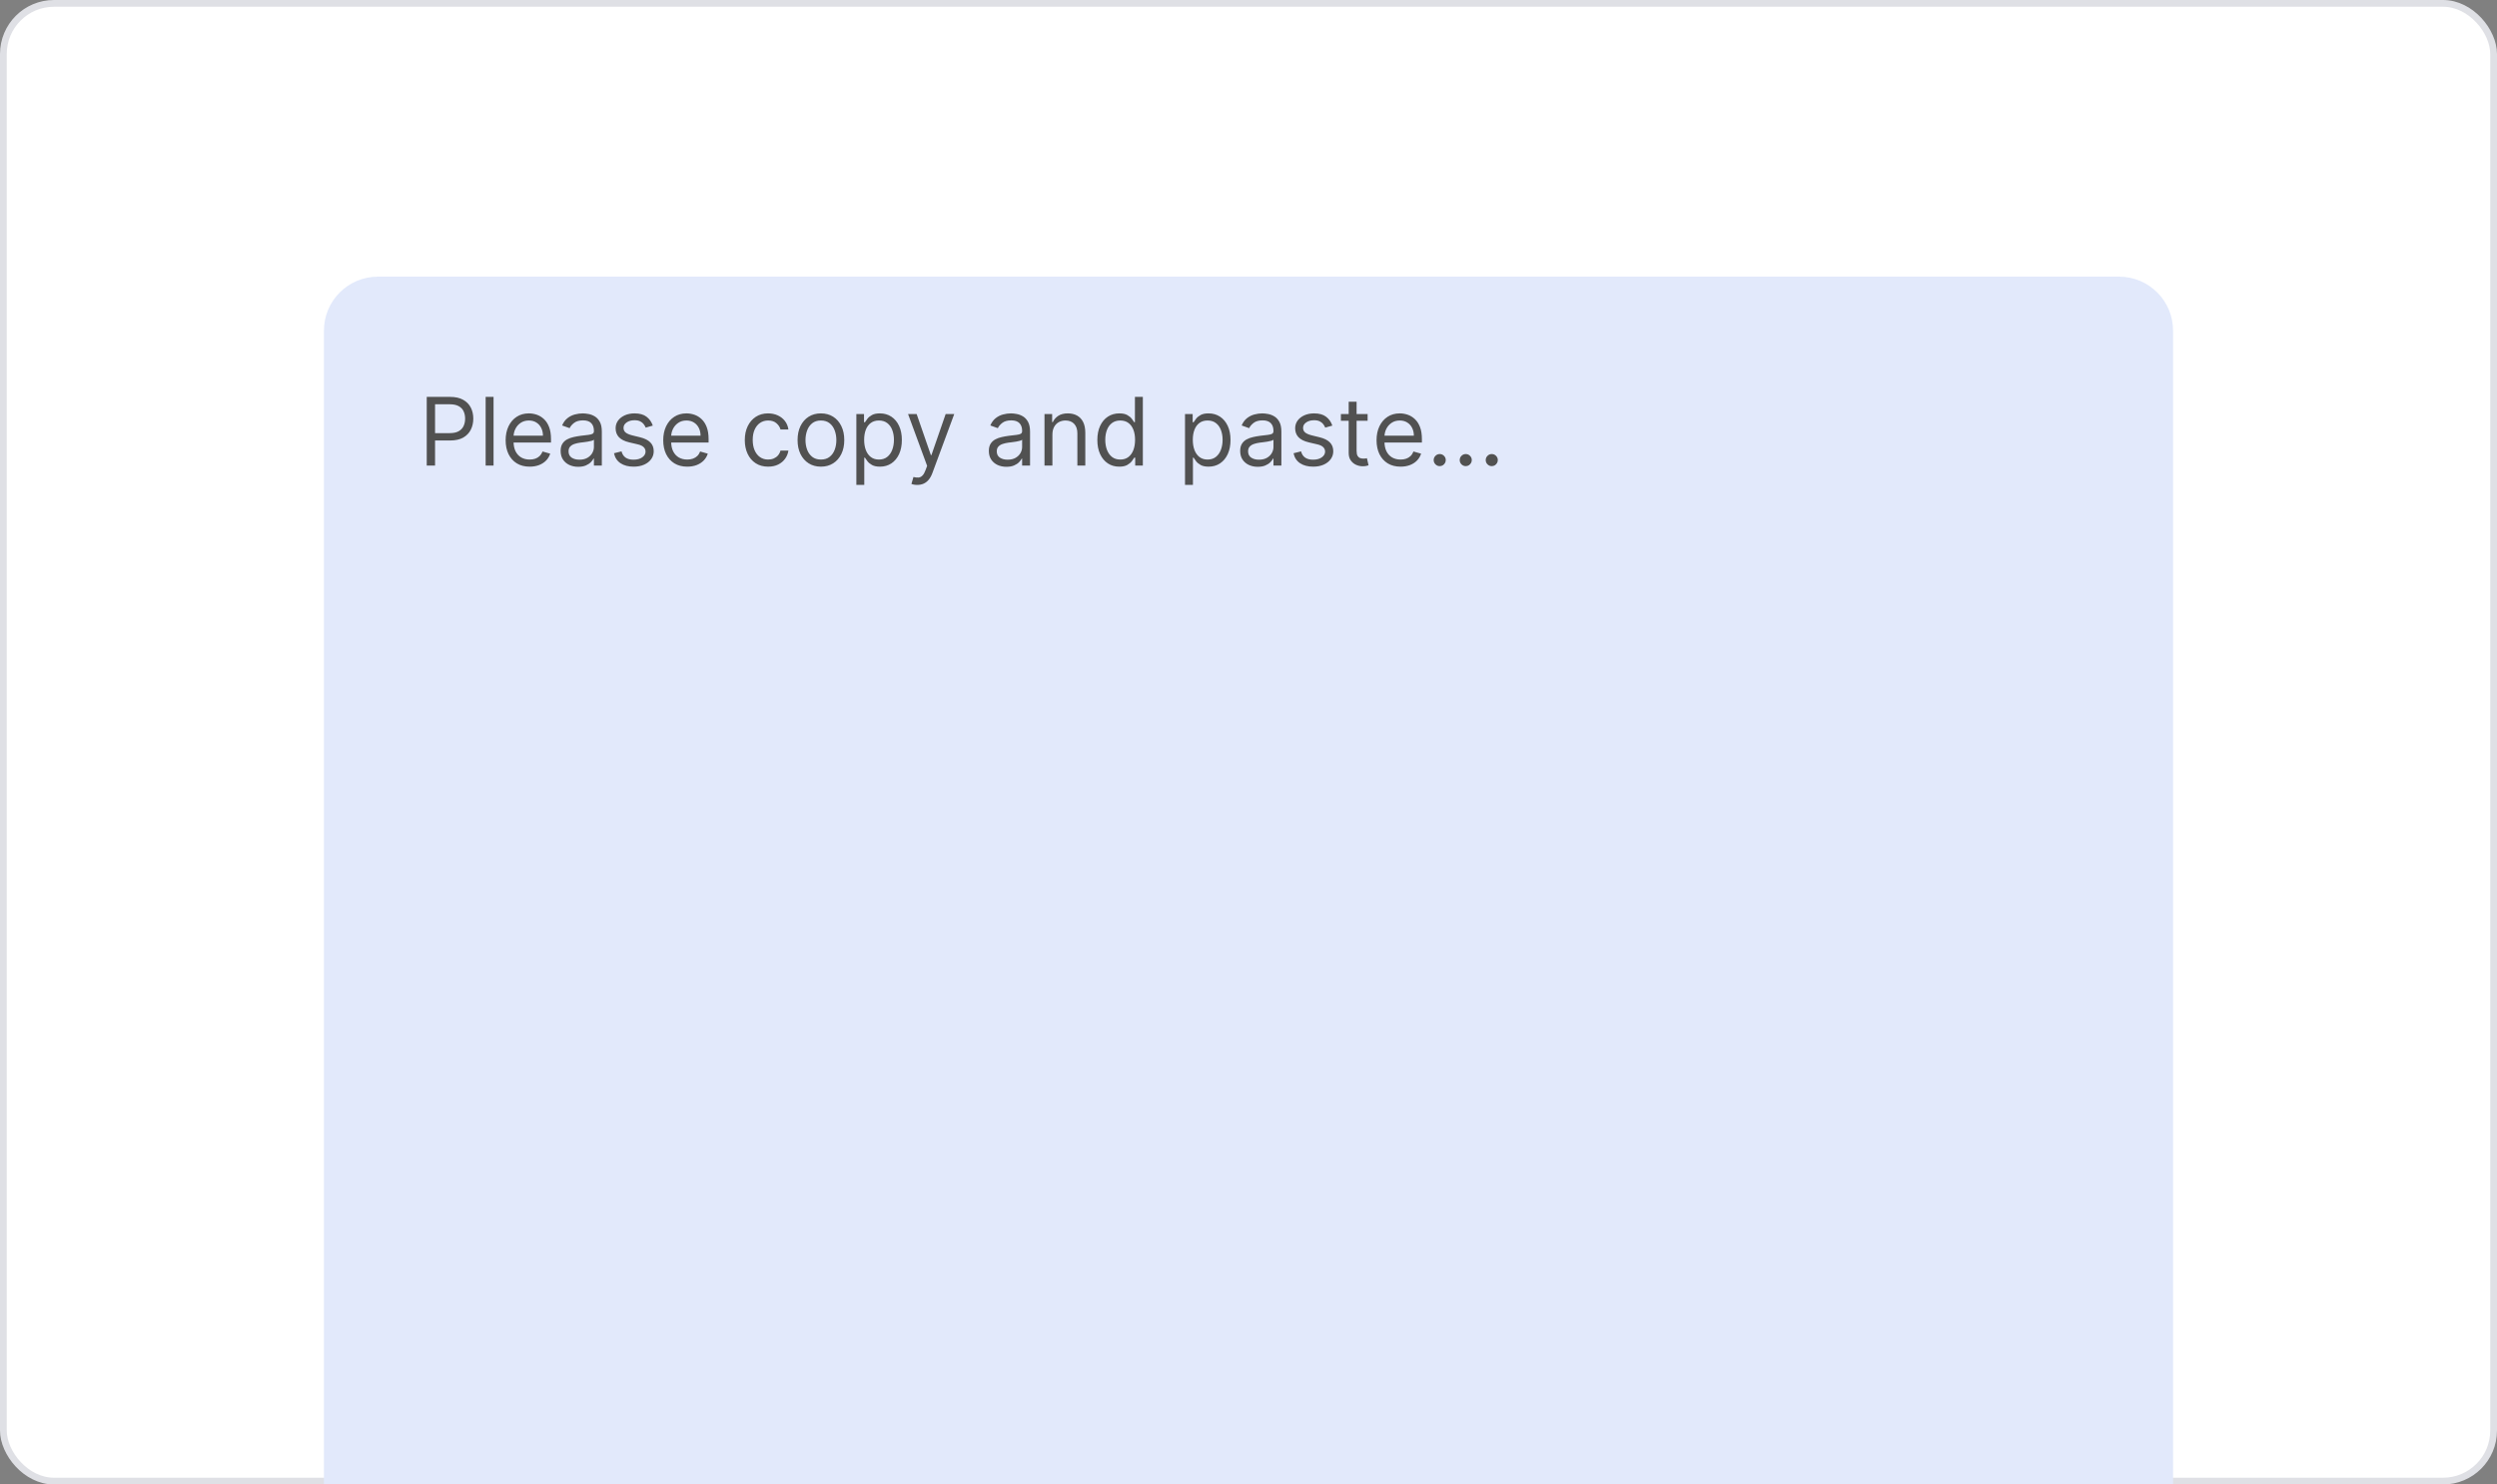 <svg width="370" height="220" viewBox="0 0 370 220" fill="none" xmlns="http://www.w3.org/2000/svg">
<rect x="0" y="0" width="370" height="220" fill="#808080" stroke="none"/>
<rect x="0.5" y="0.5" width="369" height="219" rx="7.5" fill="white" stroke="#DFE0E5"/>
<path d="M48 49C48 44.582 51.582 41 56 41H314C318.418 41 322 44.582 322 49V220H48V49Z" fill="#E2E9FB"/>
<path d="M63.233 69V58.818H66.673C67.472 58.818 68.125 58.962 68.632 59.251C69.142 59.536 69.52 59.922 69.766 60.409C70.011 60.896 70.133 61.44 70.133 62.04C70.133 62.64 70.011 63.185 69.766 63.675C69.524 64.166 69.149 64.557 68.642 64.849C68.135 65.137 67.485 65.281 66.693 65.281H64.227V64.188H66.653C67.2 64.188 67.639 64.093 67.971 63.904C68.302 63.715 68.543 63.46 68.692 63.139C68.844 62.814 68.921 62.447 68.921 62.04C68.921 61.632 68.844 61.267 68.692 60.946C68.543 60.624 68.301 60.373 67.966 60.19C67.631 60.005 67.187 59.912 66.633 59.912H64.466V69H63.233ZM73.134 58.818V69H71.961V58.818H73.134ZM78.485 69.159C77.749 69.159 77.114 68.997 76.58 68.672C76.05 68.344 75.641 67.886 75.353 67.3C75.067 66.71 74.925 66.024 74.925 65.242C74.925 64.459 75.067 63.77 75.353 63.173C75.641 62.573 76.042 62.106 76.556 61.771C77.073 61.433 77.676 61.264 78.365 61.264C78.763 61.264 79.156 61.331 79.543 61.463C79.931 61.596 80.284 61.811 80.603 62.109C80.921 62.404 81.174 62.795 81.363 63.283C81.552 63.77 81.647 64.37 81.647 65.082V65.579H75.76V64.565H80.453C80.453 64.135 80.367 63.75 80.195 63.412C80.026 63.074 79.784 62.807 79.469 62.611C79.157 62.416 78.79 62.318 78.365 62.318C77.898 62.318 77.493 62.434 77.152 62.666C76.814 62.895 76.554 63.193 76.372 63.561C76.189 63.929 76.098 64.323 76.098 64.744V65.421C76.098 65.997 76.198 66.486 76.397 66.887C76.599 67.285 76.879 67.588 77.237 67.797C77.595 68.002 78.011 68.105 78.485 68.105C78.793 68.105 79.071 68.062 79.32 67.976C79.572 67.886 79.789 67.754 79.971 67.578C80.153 67.399 80.294 67.177 80.394 66.912L81.527 67.23C81.408 67.615 81.207 67.953 80.926 68.244C80.644 68.533 80.296 68.758 79.882 68.921C79.467 69.079 79.002 69.159 78.485 69.159ZM85.678 69.179C85.195 69.179 84.755 69.088 84.361 68.906C83.967 68.72 83.653 68.453 83.421 68.105C83.189 67.754 83.073 67.329 83.073 66.832C83.073 66.395 83.159 66.04 83.332 65.769C83.504 65.493 83.735 65.278 84.023 65.122C84.311 64.966 84.629 64.85 84.978 64.774C85.329 64.695 85.682 64.632 86.036 64.585C86.5 64.526 86.877 64.481 87.165 64.451C87.457 64.418 87.669 64.363 87.801 64.287C87.937 64.211 88.005 64.078 88.005 63.889V63.849C88.005 63.359 87.871 62.978 87.603 62.706C87.337 62.434 86.935 62.298 86.394 62.298C85.834 62.298 85.395 62.421 85.077 62.666C84.759 62.911 84.535 63.173 84.406 63.452L83.292 63.054C83.491 62.59 83.756 62.229 84.088 61.97C84.422 61.708 84.787 61.526 85.181 61.423C85.579 61.317 85.97 61.264 86.355 61.264C86.6 61.264 86.882 61.294 87.2 61.354C87.521 61.41 87.831 61.528 88.129 61.707C88.431 61.886 88.681 62.156 88.88 62.517C89.079 62.878 89.178 63.362 89.178 63.969V69H88.005V67.966H87.945C87.866 68.132 87.733 68.309 87.548 68.498C87.362 68.687 87.115 68.847 86.807 68.98C86.499 69.113 86.123 69.179 85.678 69.179ZM85.857 68.125C86.321 68.125 86.713 68.034 87.031 67.852C87.352 67.669 87.594 67.434 87.757 67.146C87.922 66.857 88.005 66.554 88.005 66.236V65.162C87.955 65.222 87.846 65.276 87.677 65.326C87.511 65.372 87.319 65.414 87.1 65.45C86.885 65.483 86.674 65.513 86.469 65.54C86.267 65.563 86.103 65.583 85.977 65.599C85.672 65.639 85.387 65.704 85.122 65.793C84.86 65.879 84.648 66.01 84.485 66.186C84.326 66.358 84.247 66.594 84.247 66.892C84.247 67.3 84.397 67.608 84.699 67.817C85.004 68.022 85.39 68.125 85.857 68.125ZM96.729 63.074L95.675 63.372C95.609 63.197 95.511 63.026 95.382 62.86C95.256 62.691 95.084 62.552 94.865 62.443C94.646 62.333 94.366 62.278 94.025 62.278C93.557 62.278 93.168 62.386 92.856 62.602C92.548 62.814 92.394 63.084 92.394 63.412C92.394 63.704 92.5 63.934 92.712 64.103C92.924 64.272 93.256 64.413 93.706 64.526L94.84 64.804C95.523 64.97 96.031 65.223 96.366 65.565C96.701 65.903 96.868 66.338 96.868 66.872C96.868 67.31 96.742 67.701 96.49 68.046C96.242 68.39 95.894 68.662 95.446 68.861C94.999 69.06 94.479 69.159 93.885 69.159C93.106 69.159 92.462 68.99 91.951 68.652C91.441 68.314 91.118 67.82 90.982 67.171L92.096 66.892C92.202 67.303 92.402 67.611 92.697 67.817C92.995 68.022 93.385 68.125 93.865 68.125C94.412 68.125 94.847 68.009 95.168 67.777C95.493 67.542 95.655 67.26 95.655 66.932C95.655 66.667 95.562 66.445 95.377 66.266C95.191 66.083 94.906 65.947 94.522 65.858L93.249 65.56C92.55 65.394 92.036 65.137 91.708 64.789C91.383 64.438 91.221 63.999 91.221 63.472C91.221 63.041 91.341 62.66 91.584 62.328C91.829 61.997 92.162 61.736 92.583 61.548C93.007 61.359 93.488 61.264 94.025 61.264C94.78 61.264 95.374 61.43 95.804 61.761C96.239 62.093 96.547 62.53 96.729 63.074ZM101.836 69.159C101.1 69.159 100.466 68.997 99.932 68.672C99.402 68.344 98.992 67.886 98.704 67.3C98.419 66.71 98.276 66.024 98.276 65.242C98.276 64.459 98.419 63.77 98.704 63.173C98.992 62.573 99.393 62.106 99.907 61.771C100.424 61.433 101.027 61.264 101.717 61.264C102.115 61.264 102.507 61.331 102.895 61.463C103.283 61.596 103.636 61.811 103.954 62.109C104.272 62.404 104.526 62.795 104.715 63.283C104.904 63.77 104.998 64.37 104.998 65.082V65.579H99.112V64.565H103.805C103.805 64.135 103.719 63.75 103.546 63.412C103.377 63.074 103.135 62.807 102.82 62.611C102.509 62.416 102.141 62.318 101.717 62.318C101.249 62.318 100.845 62.434 100.504 62.666C100.166 62.895 99.906 63.193 99.723 63.561C99.541 63.929 99.45 64.323 99.45 64.744V65.421C99.45 65.997 99.549 66.486 99.748 66.887C99.95 67.285 100.23 67.588 100.588 67.797C100.946 68.002 101.362 68.105 101.836 68.105C102.144 68.105 102.423 68.062 102.671 67.976C102.923 67.886 103.14 67.754 103.323 67.578C103.505 67.399 103.646 67.177 103.745 66.912L104.879 67.23C104.759 67.615 104.559 67.953 104.277 68.244C103.995 68.533 103.647 68.758 103.233 68.921C102.819 69.079 102.353 69.159 101.836 69.159ZM113.823 69.159C113.107 69.159 112.49 68.99 111.973 68.652C111.456 68.314 111.058 67.848 110.78 67.255C110.502 66.662 110.362 65.984 110.362 65.222C110.362 64.446 110.505 63.762 110.79 63.168C111.078 62.572 111.479 62.106 111.993 61.771C112.51 61.433 113.113 61.264 113.803 61.264C114.34 61.264 114.824 61.364 115.254 61.562C115.685 61.761 116.038 62.04 116.313 62.398C116.588 62.756 116.759 63.173 116.825 63.651H115.652C115.563 63.303 115.364 62.994 115.056 62.726C114.751 62.454 114.34 62.318 113.823 62.318C113.365 62.318 112.964 62.438 112.619 62.676C112.278 62.911 112.011 63.245 111.819 63.675C111.63 64.103 111.536 64.605 111.536 65.182C111.536 65.772 111.628 66.285 111.814 66.723C112.003 67.16 112.268 67.5 112.61 67.742C112.954 67.984 113.359 68.105 113.823 68.105C114.128 68.105 114.404 68.052 114.653 67.946C114.901 67.84 115.112 67.688 115.284 67.489C115.457 67.29 115.579 67.051 115.652 66.773H116.825C116.759 67.224 116.595 67.629 116.333 67.991C116.075 68.349 115.732 68.634 115.304 68.846C114.88 69.055 114.386 69.159 113.823 69.159ZM121.643 69.159C120.954 69.159 120.349 68.995 119.828 68.667C119.311 68.339 118.907 67.88 118.615 67.29C118.327 66.7 118.183 66.01 118.183 65.222C118.183 64.426 118.327 63.732 118.615 63.139C118.907 62.545 119.311 62.084 119.828 61.756C120.349 61.428 120.954 61.264 121.643 61.264C122.332 61.264 122.936 61.428 123.453 61.756C123.973 62.084 124.377 62.545 124.666 63.139C124.957 63.732 125.103 64.426 125.103 65.222C125.103 66.01 124.957 66.7 124.666 67.29C124.377 67.88 123.973 68.339 123.453 68.667C122.936 68.995 122.332 69.159 121.643 69.159ZM121.643 68.105C122.167 68.105 122.597 67.971 122.936 67.702C123.274 67.434 123.524 67.081 123.686 66.644C123.849 66.206 123.93 65.732 123.93 65.222C123.93 64.711 123.849 64.236 123.686 63.795C123.524 63.354 123.274 62.998 122.936 62.726C122.597 62.454 122.167 62.318 121.643 62.318C121.119 62.318 120.688 62.454 120.35 62.726C120.012 62.998 119.762 63.354 119.6 63.795C119.437 64.236 119.356 64.711 119.356 65.222C119.356 65.732 119.437 66.206 119.6 66.644C119.762 67.081 120.012 67.434 120.35 67.702C120.688 67.971 121.119 68.105 121.643 68.105ZM126.894 71.864V61.364H128.028V62.577H128.167C128.253 62.444 128.372 62.275 128.525 62.07C128.681 61.861 128.903 61.675 129.191 61.513C129.483 61.347 129.877 61.264 130.374 61.264C131.017 61.264 131.584 61.425 132.075 61.746C132.565 62.068 132.948 62.524 133.223 63.114C133.498 63.704 133.636 64.4 133.636 65.202C133.636 66.01 133.498 66.711 133.223 67.305C132.948 67.895 132.567 68.352 132.08 68.677C131.592 68.998 131.031 69.159 130.394 69.159C129.904 69.159 129.511 69.078 129.216 68.915C128.921 68.75 128.694 68.562 128.535 68.354C128.376 68.142 128.253 67.966 128.167 67.827H128.067V71.864H126.894ZM128.048 65.182C128.048 65.758 128.132 66.267 128.301 66.708C128.47 67.146 128.717 67.489 129.042 67.737C129.367 67.983 129.764 68.105 130.235 68.105C130.726 68.105 131.135 67.976 131.463 67.717C131.795 67.456 132.043 67.104 132.209 66.663C132.378 66.219 132.462 65.725 132.462 65.182C132.462 64.645 132.379 64.161 132.214 63.73C132.051 63.296 131.804 62.953 131.473 62.701C131.145 62.446 130.732 62.318 130.235 62.318C129.758 62.318 129.357 62.439 129.032 62.681C128.707 62.92 128.462 63.255 128.296 63.685C128.13 64.113 128.048 64.612 128.048 65.182ZM135.908 71.864C135.709 71.864 135.531 71.847 135.376 71.814C135.22 71.784 135.112 71.754 135.053 71.724L135.351 70.69C135.636 70.763 135.888 70.79 136.107 70.77C136.325 70.75 136.519 70.652 136.688 70.477C136.861 70.304 137.018 70.024 137.161 69.636L137.379 69.04L134.555 61.364H135.828L137.936 67.449H138.016L140.124 61.364H141.396L138.155 70.114C138.009 70.508 137.828 70.835 137.613 71.093C137.397 71.355 137.147 71.549 136.862 71.675C136.58 71.801 136.262 71.864 135.908 71.864ZM149.13 69.179C148.646 69.179 148.207 69.088 147.812 68.906C147.418 68.72 147.105 68.453 146.873 68.105C146.641 67.754 146.525 67.329 146.525 66.832C146.525 66.395 146.611 66.04 146.783 65.769C146.955 65.493 147.186 65.278 147.474 65.122C147.762 64.966 148.081 64.85 148.429 64.774C148.78 64.695 149.133 64.632 149.488 64.585C149.952 64.526 150.328 64.481 150.616 64.451C150.908 64.418 151.12 64.363 151.252 64.287C151.388 64.211 151.456 64.078 151.456 63.889V63.849C151.456 63.359 151.322 62.978 151.054 62.706C150.788 62.434 150.386 62.298 149.846 62.298C149.285 62.298 148.846 62.421 148.528 62.666C148.21 62.911 147.986 63.173 147.857 63.452L146.743 63.054C146.942 62.59 147.207 62.229 147.539 61.97C147.873 61.708 148.238 61.526 148.632 61.423C149.03 61.317 149.421 61.264 149.806 61.264C150.051 61.264 150.333 61.294 150.651 61.354C150.972 61.41 151.282 61.528 151.581 61.707C151.882 61.886 152.132 62.156 152.331 62.517C152.53 62.878 152.63 63.362 152.63 63.969V69H151.456V67.966H151.397C151.317 68.132 151.185 68.309 150.999 68.498C150.813 68.687 150.566 68.847 150.258 68.98C149.95 69.113 149.574 69.179 149.13 69.179ZM149.309 68.125C149.773 68.125 150.164 68.034 150.482 67.852C150.803 67.669 151.045 67.434 151.208 67.146C151.373 66.857 151.456 66.554 151.456 66.236V65.162C151.407 65.222 151.297 65.276 151.128 65.326C150.962 65.372 150.77 65.414 150.551 65.45C150.336 65.483 150.126 65.513 149.92 65.54C149.718 65.563 149.554 65.583 149.428 65.599C149.123 65.639 148.838 65.704 148.573 65.793C148.311 65.879 148.099 66.01 147.936 66.186C147.777 66.358 147.698 66.594 147.698 66.892C147.698 67.3 147.849 67.608 148.15 67.817C148.455 68.022 148.841 68.125 149.309 68.125ZM155.944 64.406V69H154.771V61.364H155.905V62.557H156.004C156.183 62.169 156.455 61.858 156.819 61.622C157.184 61.383 157.655 61.264 158.231 61.264C158.748 61.264 159.201 61.37 159.589 61.582C159.976 61.791 160.278 62.109 160.493 62.537C160.709 62.961 160.817 63.498 160.817 64.148V69H159.643V64.227C159.643 63.627 159.488 63.16 159.176 62.825C158.864 62.487 158.437 62.318 157.893 62.318C157.519 62.318 157.184 62.399 156.889 62.562C156.597 62.724 156.367 62.961 156.198 63.273C156.029 63.584 155.944 63.962 155.944 64.406ZM165.844 69.159C165.208 69.159 164.646 68.998 164.159 68.677C163.672 68.352 163.29 67.895 163.015 67.305C162.74 66.711 162.603 66.01 162.603 65.202C162.603 64.4 162.74 63.704 163.015 63.114C163.29 62.524 163.673 62.068 164.164 61.746C164.654 61.425 165.221 61.264 165.864 61.264C166.361 61.264 166.754 61.347 167.042 61.513C167.334 61.675 167.556 61.861 167.708 62.07C167.864 62.275 167.985 62.444 168.071 62.577H168.171V58.818H169.344V69H168.211V67.827H168.071C167.985 67.966 167.863 68.142 167.703 68.354C167.544 68.562 167.317 68.75 167.022 68.915C166.727 69.078 166.335 69.159 165.844 69.159ZM166.003 68.105C166.474 68.105 166.872 67.983 167.196 67.737C167.521 67.489 167.768 67.146 167.937 66.708C168.106 66.267 168.191 65.758 168.191 65.182C168.191 64.612 168.108 64.113 167.942 63.685C167.776 63.255 167.531 62.92 167.206 62.681C166.882 62.439 166.48 62.318 166.003 62.318C165.506 62.318 165.092 62.446 164.76 62.701C164.432 62.953 164.185 63.296 164.02 63.73C163.857 64.161 163.776 64.645 163.776 65.182C163.776 65.725 163.859 66.219 164.025 66.663C164.194 67.104 164.442 67.456 164.77 67.717C165.102 67.976 165.513 68.105 166.003 68.105ZM175.593 71.864V61.364H176.727V62.577H176.866C176.952 62.444 177.072 62.275 177.224 62.07C177.38 61.861 177.602 61.675 177.89 61.513C178.182 61.347 178.576 61.264 179.074 61.264C179.717 61.264 180.283 61.425 180.774 61.746C181.264 62.068 181.647 62.524 181.922 63.114C182.197 63.704 182.335 64.4 182.335 65.202C182.335 66.01 182.197 66.711 181.922 67.305C181.647 67.895 181.266 68.352 180.779 68.677C180.292 68.998 179.73 69.159 179.093 69.159C178.603 69.159 178.21 69.078 177.915 68.915C177.62 68.75 177.393 68.562 177.234 68.354C177.075 68.142 176.952 67.966 176.866 67.827H176.767V71.864H175.593ZM176.747 65.182C176.747 65.758 176.831 66.267 177 66.708C177.169 67.146 177.416 67.489 177.741 67.737C178.066 67.983 178.464 68.105 178.934 68.105C179.425 68.105 179.834 67.976 180.162 67.717C180.494 67.456 180.742 67.104 180.908 66.663C181.077 66.219 181.162 65.725 181.162 65.182C181.162 64.645 181.079 64.161 180.913 63.73C180.751 63.296 180.504 62.953 180.172 62.701C179.844 62.446 179.431 62.318 178.934 62.318C178.457 62.318 178.056 62.439 177.731 62.681C177.406 62.92 177.161 63.255 176.995 63.685C176.83 64.113 176.747 64.612 176.747 65.182ZM186.372 69.179C185.888 69.179 185.449 69.088 185.054 68.906C184.66 68.72 184.347 68.453 184.115 68.105C183.883 67.754 183.767 67.329 183.767 66.832C183.767 66.395 183.853 66.04 184.025 65.769C184.198 65.493 184.428 65.278 184.716 65.122C185.005 64.966 185.323 64.85 185.671 64.774C186.022 64.695 186.375 64.632 186.73 64.585C187.194 64.526 187.57 64.481 187.858 64.451C188.15 64.418 188.362 64.363 188.495 64.287C188.631 64.211 188.699 64.078 188.699 63.889V63.849C188.699 63.359 188.564 62.978 188.296 62.706C188.031 62.434 187.628 62.298 187.088 62.298C186.528 62.298 186.088 62.421 185.77 62.666C185.452 62.911 185.228 63.173 185.099 63.452L183.985 63.054C184.184 62.59 184.449 62.229 184.781 61.97C185.116 61.708 185.48 61.526 185.875 61.423C186.272 61.317 186.663 61.264 187.048 61.264C187.293 61.264 187.575 61.294 187.893 61.354C188.215 61.41 188.525 61.528 188.823 61.707C189.124 61.886 189.375 62.156 189.574 62.517C189.772 62.878 189.872 63.362 189.872 63.969V69H188.699V67.966H188.639C188.559 68.132 188.427 68.309 188.241 68.498C188.056 68.687 187.809 68.847 187.5 68.98C187.192 69.113 186.816 69.179 186.372 69.179ZM186.551 68.125C187.015 68.125 187.406 68.034 187.724 67.852C188.046 67.669 188.288 67.434 188.45 67.146C188.616 66.857 188.699 66.554 188.699 66.236V65.162C188.649 65.222 188.539 65.276 188.37 65.326C188.205 65.372 188.012 65.414 187.794 65.45C187.578 65.483 187.368 65.513 187.162 65.54C186.96 65.563 186.796 65.583 186.67 65.599C186.365 65.639 186.08 65.704 185.815 65.793C185.553 65.879 185.341 66.01 185.179 66.186C185.02 66.358 184.94 66.594 184.94 66.892C184.94 67.3 185.091 67.608 185.392 67.817C185.697 68.022 186.083 68.125 186.551 68.125ZM197.422 63.074L196.368 63.372C196.302 63.197 196.204 63.026 196.075 62.86C195.949 62.691 195.777 62.552 195.558 62.443C195.339 62.333 195.059 62.278 194.718 62.278C194.251 62.278 193.861 62.386 193.55 62.602C193.241 62.814 193.087 63.084 193.087 63.412C193.087 63.704 193.193 63.934 193.405 64.103C193.617 64.272 193.949 64.413 194.4 64.526L195.533 64.804C196.216 64.97 196.725 65.223 197.059 65.565C197.394 65.903 197.562 66.338 197.562 66.872C197.562 67.31 197.436 67.701 197.184 68.046C196.935 68.39 196.587 68.662 196.14 68.861C195.692 69.06 195.172 69.159 194.579 69.159C193.8 69.159 193.155 68.99 192.645 68.652C192.134 68.314 191.811 67.82 191.675 67.171L192.789 66.892C192.895 67.303 193.095 67.611 193.39 67.817C193.689 68.022 194.078 68.125 194.559 68.125C195.106 68.125 195.54 68.009 195.861 67.777C196.186 67.542 196.349 67.26 196.349 66.932C196.349 66.667 196.256 66.445 196.07 66.266C195.885 66.083 195.599 65.947 195.215 65.858L193.942 65.56C193.243 65.394 192.729 65.137 192.401 64.789C192.076 64.438 191.914 63.999 191.914 63.472C191.914 63.041 192.035 62.66 192.277 62.328C192.522 61.997 192.855 61.736 193.276 61.548C193.7 61.359 194.181 61.264 194.718 61.264C195.474 61.264 196.067 61.43 196.498 61.761C196.932 62.093 197.24 62.53 197.422 63.074ZM202.649 61.364V62.358H198.691V61.364H202.649ZM199.845 59.534H201.018V66.812C201.018 67.144 201.066 67.392 201.162 67.558C201.262 67.721 201.388 67.83 201.54 67.886C201.696 67.939 201.86 67.966 202.032 67.966C202.162 67.966 202.268 67.959 202.35 67.946C202.433 67.93 202.5 67.916 202.549 67.906L202.788 68.96C202.708 68.99 202.597 69.02 202.455 69.05C202.312 69.083 202.132 69.099 201.913 69.099C201.582 69.099 201.257 69.028 200.939 68.886C200.624 68.743 200.362 68.526 200.153 68.234C199.948 67.943 199.845 67.575 199.845 67.131V59.534ZM207.533 69.159C206.798 69.159 206.163 68.997 205.629 68.672C205.099 68.344 204.69 67.886 204.401 67.3C204.116 66.71 203.974 66.024 203.974 65.242C203.974 64.459 204.116 63.77 204.401 63.173C204.69 62.573 205.091 62.106 205.604 61.771C206.121 61.433 206.725 61.264 207.414 61.264C207.812 61.264 208.205 61.331 208.592 61.463C208.98 61.596 209.333 61.811 209.651 62.109C209.969 62.404 210.223 62.795 210.412 63.283C210.601 63.77 210.695 64.37 210.695 65.082V65.579H204.809V64.565H209.502C209.502 64.135 209.416 63.75 209.244 63.412C209.075 63.074 208.833 62.807 208.518 62.611C208.206 62.416 207.838 62.318 207.414 62.318C206.947 62.318 206.542 62.434 206.201 62.666C205.863 62.895 205.603 63.193 205.42 63.561C205.238 63.929 205.147 64.323 205.147 64.744V65.421C205.147 65.997 205.246 66.486 205.445 66.887C205.647 67.285 205.928 67.588 206.286 67.797C206.643 68.002 207.059 68.105 207.533 68.105C207.842 68.105 208.12 68.062 208.369 67.976C208.621 67.886 208.838 67.754 209.02 67.578C209.202 67.399 209.343 67.177 209.442 66.912L210.576 67.23C210.457 67.615 210.256 67.953 209.974 68.244C209.693 68.533 209.345 68.758 208.93 68.921C208.516 69.079 208.05 69.159 207.533 69.159ZM213.335 69.079C213.09 69.079 212.879 68.992 212.704 68.816C212.528 68.64 212.44 68.43 212.44 68.185C212.44 67.939 212.528 67.729 212.704 67.553C212.879 67.378 213.09 67.29 213.335 67.29C213.58 67.29 213.791 67.378 213.967 67.553C214.142 67.729 214.23 67.939 214.23 68.185C214.23 68.347 214.189 68.496 214.106 68.632C214.026 68.768 213.919 68.877 213.783 68.96C213.65 69.04 213.501 69.079 213.335 69.079ZM217.191 69.079C216.945 69.079 216.735 68.992 216.559 68.816C216.384 68.64 216.296 68.43 216.296 68.185C216.296 67.939 216.384 67.729 216.559 67.553C216.735 67.378 216.945 67.29 217.191 67.29C217.436 67.29 217.646 67.378 217.822 67.553C217.998 67.729 218.086 67.939 218.086 68.185C218.086 68.347 218.044 68.496 217.961 68.632C217.882 68.768 217.774 68.877 217.638 68.96C217.506 69.04 217.356 69.079 217.191 69.079ZM221.046 69.079C220.801 69.079 220.59 68.992 220.415 68.816C220.239 68.64 220.151 68.43 220.151 68.185C220.151 67.939 220.239 67.729 220.415 67.553C220.59 67.378 220.801 67.29 221.046 67.29C221.291 67.29 221.502 67.378 221.678 67.553C221.853 67.729 221.941 67.939 221.941 68.185C221.941 68.347 221.9 68.496 221.817 68.632C221.737 68.768 221.629 68.877 221.494 68.96C221.361 69.04 221.212 69.079 221.046 69.079Z" fill="#515151"/>
</svg>
